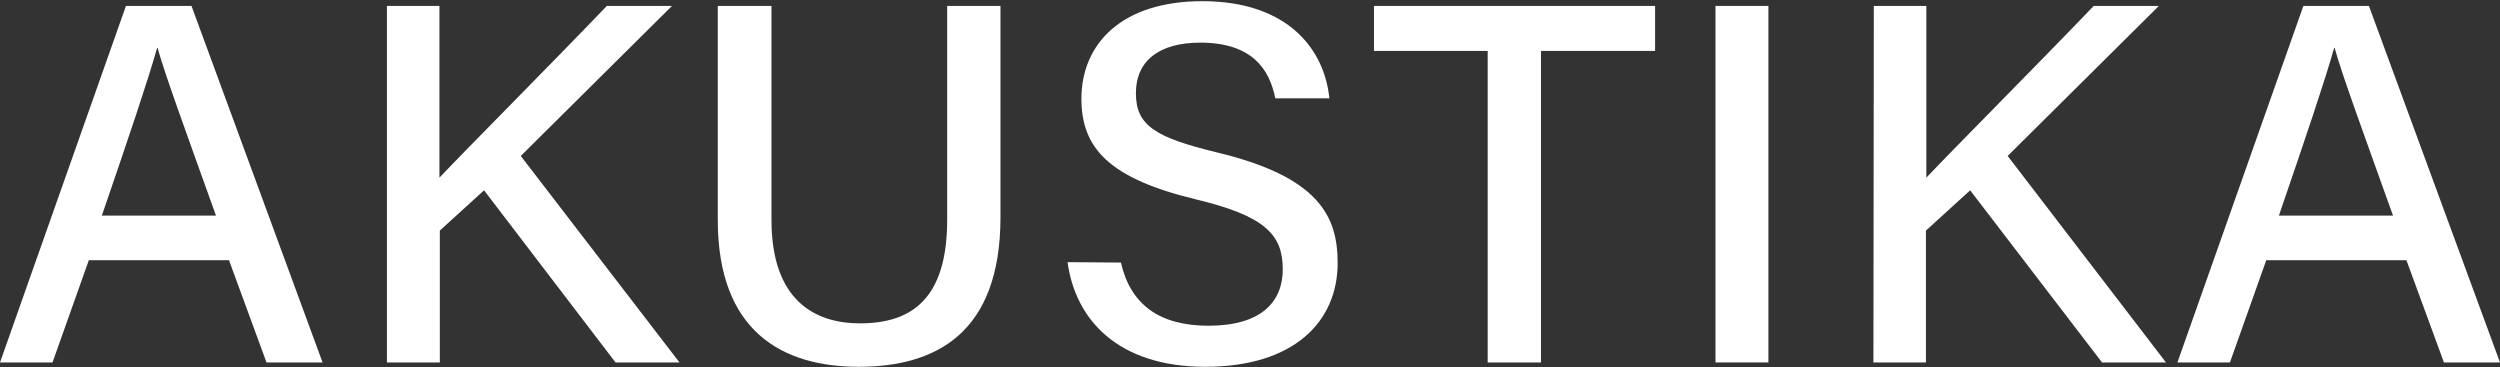 <?xml version="1.0" encoding="utf-8"?>
<!-- Generator: Adobe Illustrator 28.3.0, SVG Export Plug-In . SVG Version: 6.00 Build 0)  -->
<svg version="1.1" id="Vrstva_1" xmlns="http://www.w3.org/2000/svg" xmlns:xlink="http://www.w3.org/1999/xlink" x="0px" y="0px"
	 width="633.2px" height="93px" viewBox="0 0 633.2 93" style="enable-background:new 0 0 633.2 93;" xml:space="preserve">
<rect x="0" y="0" width="633.2" height="93" fill="#333333" stroke="none"/>
<style type="text/css">
	.st0{fill:#FFFFFF;}
</style>
<path class="st0" d="M22.5,65.9l-9.2,25.9H0L31.9,1.5h16.6l33.2,90.3H67.5L58,65.9C58,65.9,22.5,65.9,22.5,65.9z M54.7,54.6
	c-8.2-22.9-12.8-35.4-14.8-42.5h-0.1c-2.2,7.9-7.3,23-14,42.5H54.7L54.7,54.6z"/>
<path class="st0" d="M98,1.5h13.3v43.5c6.6-7,28.7-29.2,42.4-43.5h16.5l-38.3,38l40.2,52.3h-16.2l-33.3-43.6l-11.2,10.2v33.4H98
	L98,1.5L98,1.5z"/>
<path class="st0" d="M195.4,1.5v54.2c0,20.6,11.2,26.2,22.4,26.2c13.1,0,22.1-6.2,22.1-26.2V1.5h13.5v53.5
	c0,29.6-16.6,37.9-35.9,37.9s-35.7-8.9-35.7-37.2V1.5H195.4L195.4,1.5z"/>
<path class="st0" d="M283.9,66.5c2.4,10.5,9.6,16,22.2,16c13.4,0,18.8-6.1,18.8-14.3c0-8.7-4.4-13.5-22-17.7
	c-21.9-5.3-29-12.9-29-25.5c0-13.9,10.2-24.7,30.6-24.7c22,0,31,12.5,32.2,24.6H323c-1.5-7.6-6.1-14.1-19-14.1
	c-10.4,0-16.3,4.6-16.3,12.8s4.9,11.2,20.5,15c25.9,6.2,30.6,16.2,30.6,28c0,14.9-11.1,26.3-33.5,26.3s-33-12.2-34.9-26.5
	L283.9,66.5L283.9,66.5z"/>
<path class="st0" d="M376.9,12.9H348V1.5h71.2v11.4h-28.9v78.9h-13.5V12.9z"/>
<path class="st0" d="M447.9,1.5v90.3h-13.4V1.5H447.9z"/>
<path class="st0" d="M474.6,1.5h13.3v43.5c6.6-7,28.7-29.2,42.4-43.5h16.5l-38.3,38l40.1,52.3h-16.2L499,48.2l-11.2,10.2v33.4h-13.3
	L474.6,1.5L474.6,1.5z"/>
<path class="st0" d="M574,65.9l-9.2,25.9h-13.3l31.9-90.3h16.6l33.2,90.3H619l-9.5-25.9C609.4,65.9,574,65.9,574,65.9z M606.1,54.6
	c-8.2-22.9-12.8-35.4-14.8-42.5h-0.1c-2.2,7.9-7.3,23-14,42.5H606.1L606.1,54.6z"/>
</svg>

